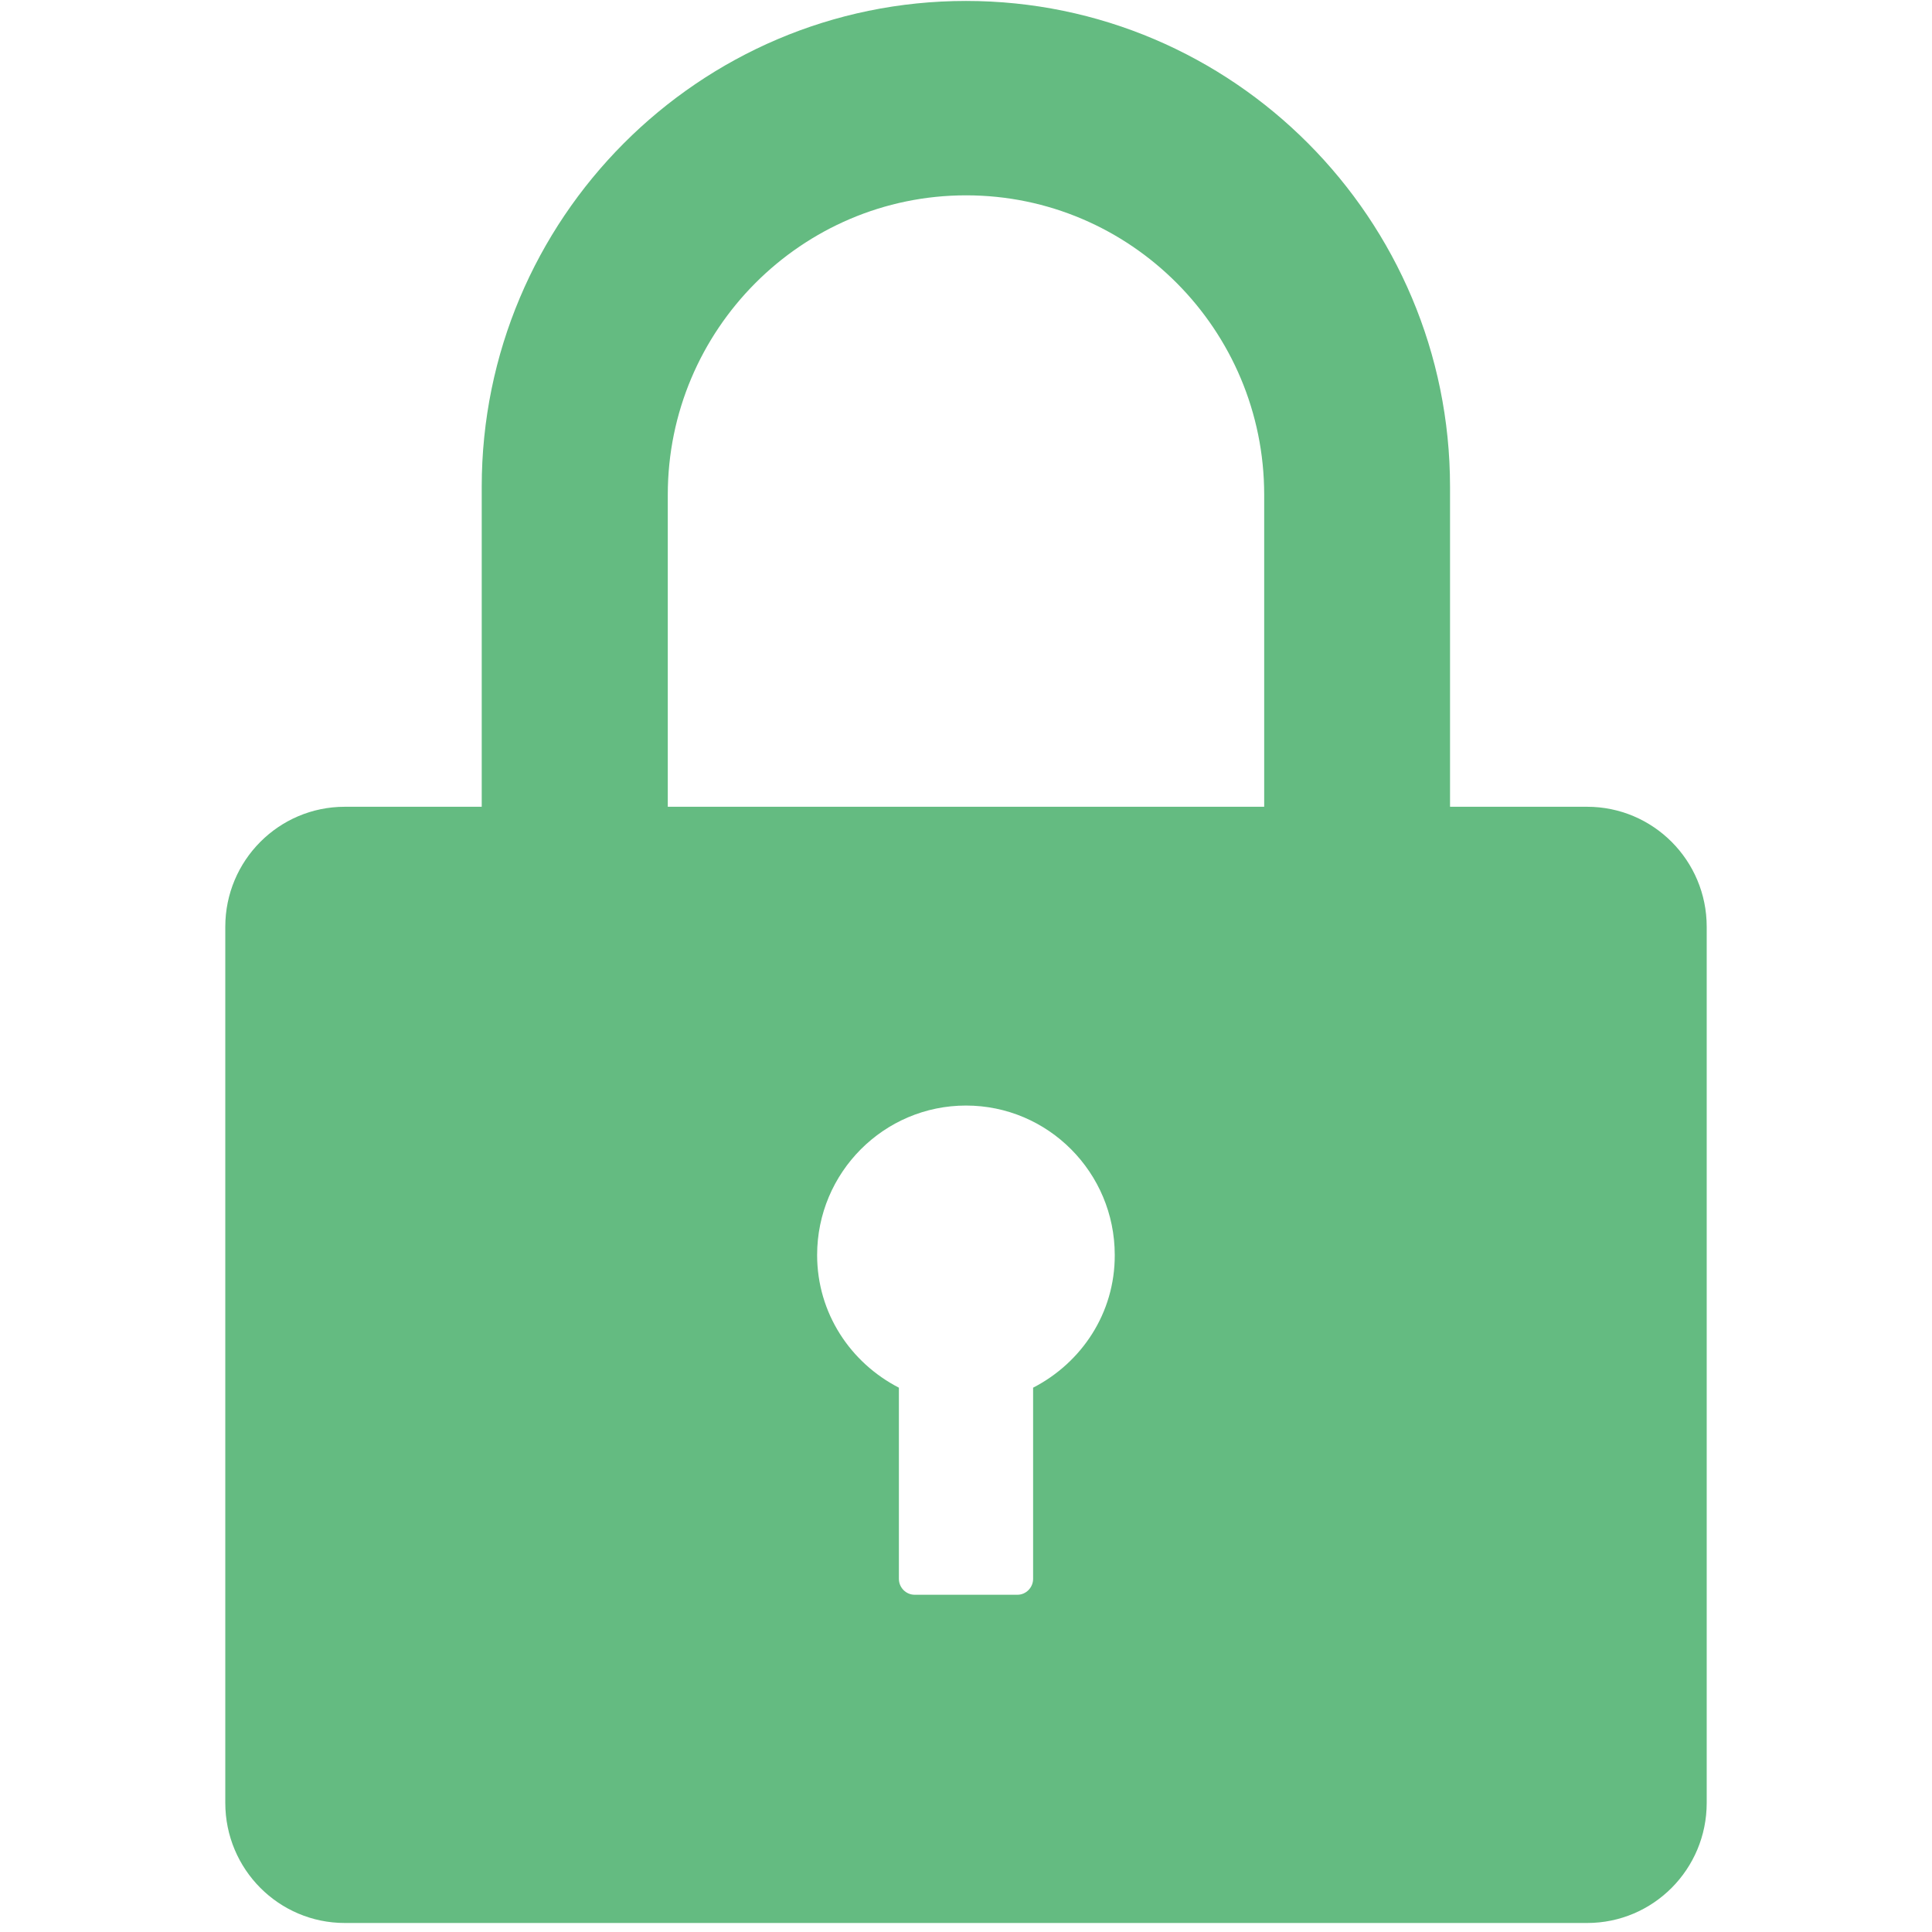 <?xml version="1.0" standalone="no"?>
<!DOCTYPE svg PUBLIC "-//W3C//DTD SVG 1.1//EN" "http://www.w3.org/Graphics/SVG/1.1/DTD/svg11.dtd"><svg t="1630576949028"
  class="icon" viewBox="0 0 1024 1024" version="1.1" xmlns="http://www.w3.org/2000/svg" p-id="2224"
  xmlns:xlink="http://www.w3.org/1999/xlink" width="18" height="18">
  <defs>
    <style type="text/css"></style>
  </defs>
  <path
    d="M841.16 427.602h-72.613V258.04c0-142.074-115.036-257.538-256.555-257.538-141.508 0-256.669 115.464-256.669 257.538v169.562h-72.556c-35.003 0-63.359 28.474-63.359 63.612v464.338c0 35.187 28.357 63.671 63.359 63.671H841.227c35.003 0 63.363-28.484 63.363-63.67V491.213c0-35.138-28.359-63.613-63.43-63.613z m-293.592 307.899v101.358c0 4.54-3.739 8.393-8.278 8.393h-54.522c-4.608 0-8.335-3.854-8.335-8.393v-101.358c-25.615-13.175-43.339-39.475-43.339-70.315 0-43.717 35.379-79.221 78.9-79.221 43.534 0 78.847 35.504 78.847 79.22 0.122 30.841-17.658 57.14-43.273 70.315z m122.482-307.899H353.94V262.209c0-87.484 71.01-158.677 158.122-158.677 87.17 0 157.986 71.193 157.986 158.677v165.393z"
    fill="#64BB81" p-id="2225"></path>
</svg>